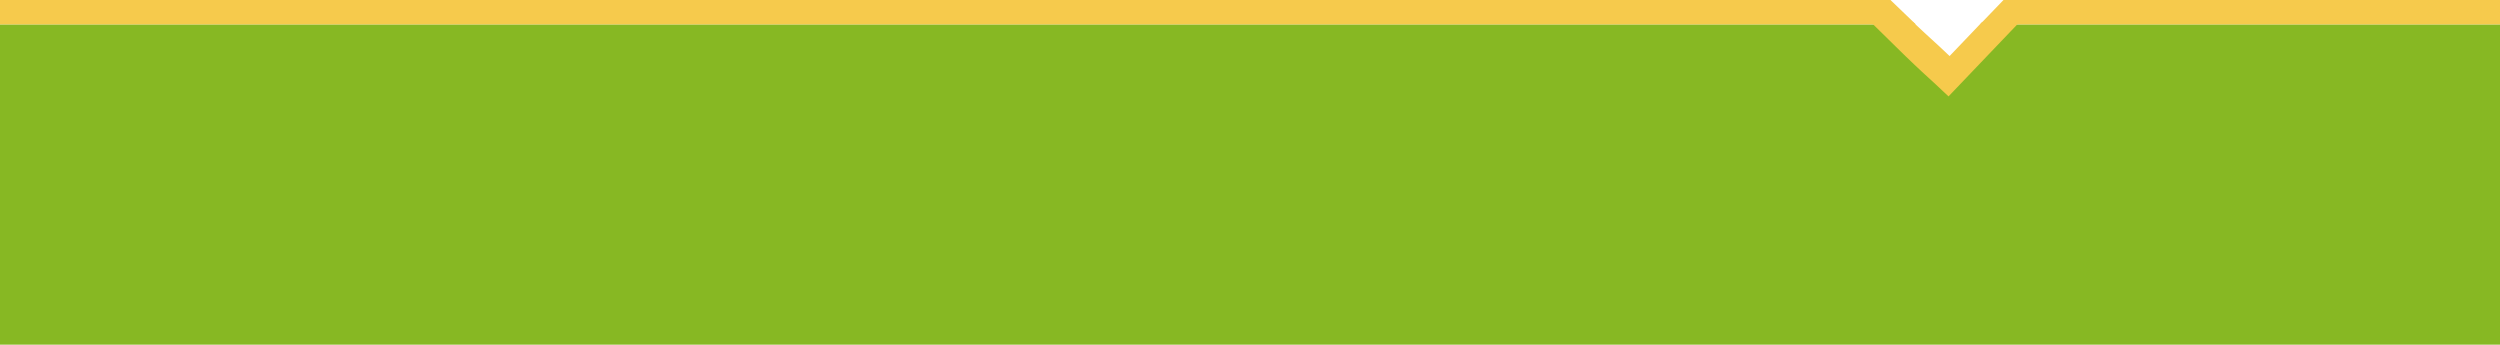 <?xml version="1.0" encoding="UTF-8"?> <svg xmlns="http://www.w3.org/2000/svg" xmlns:xlink="http://www.w3.org/1999/xlink" width="7797" height="1075" xml:space="preserve" overflow="hidden"> <defs> <clipPath id="clip0"> <rect x="-2842" y="-1075" width="7797" height="1075"></rect> </clipPath> </defs> <g clip-path="url(#clip0)" transform="translate(2842 1075)"> <path d="M-2842-999 3099.09-999 3225.36-873.681 3351.62-999 4955-999 4955 0-2842 0Z" fill="#87B823" fill-rule="evenodd"></path> <path d="M3406.49-1075 4955-1075 4955-999 3333.36-999ZM-2842-1075 3054.08-1075 3057.58-1071.58C3091.37-1038.68 3114.95-1016.09 3133.03-999.064L3133.1-999-2842-999Z" fill="#F6CA4C" fill-rule="evenodd"></path> <path d="M3457.6-1007.34 3235.08-774.407C3154.9-851.005 3175.22-825.237 2994.53-1004.2L3125.65-1005.09 3132.21-998.84C3177.41-955.964 3188.27-948.077 3238.38-900.203L3339.97-1006.55Z" fill="#F6CA4C" fill-rule="evenodd"></path> </g> </svg> 
